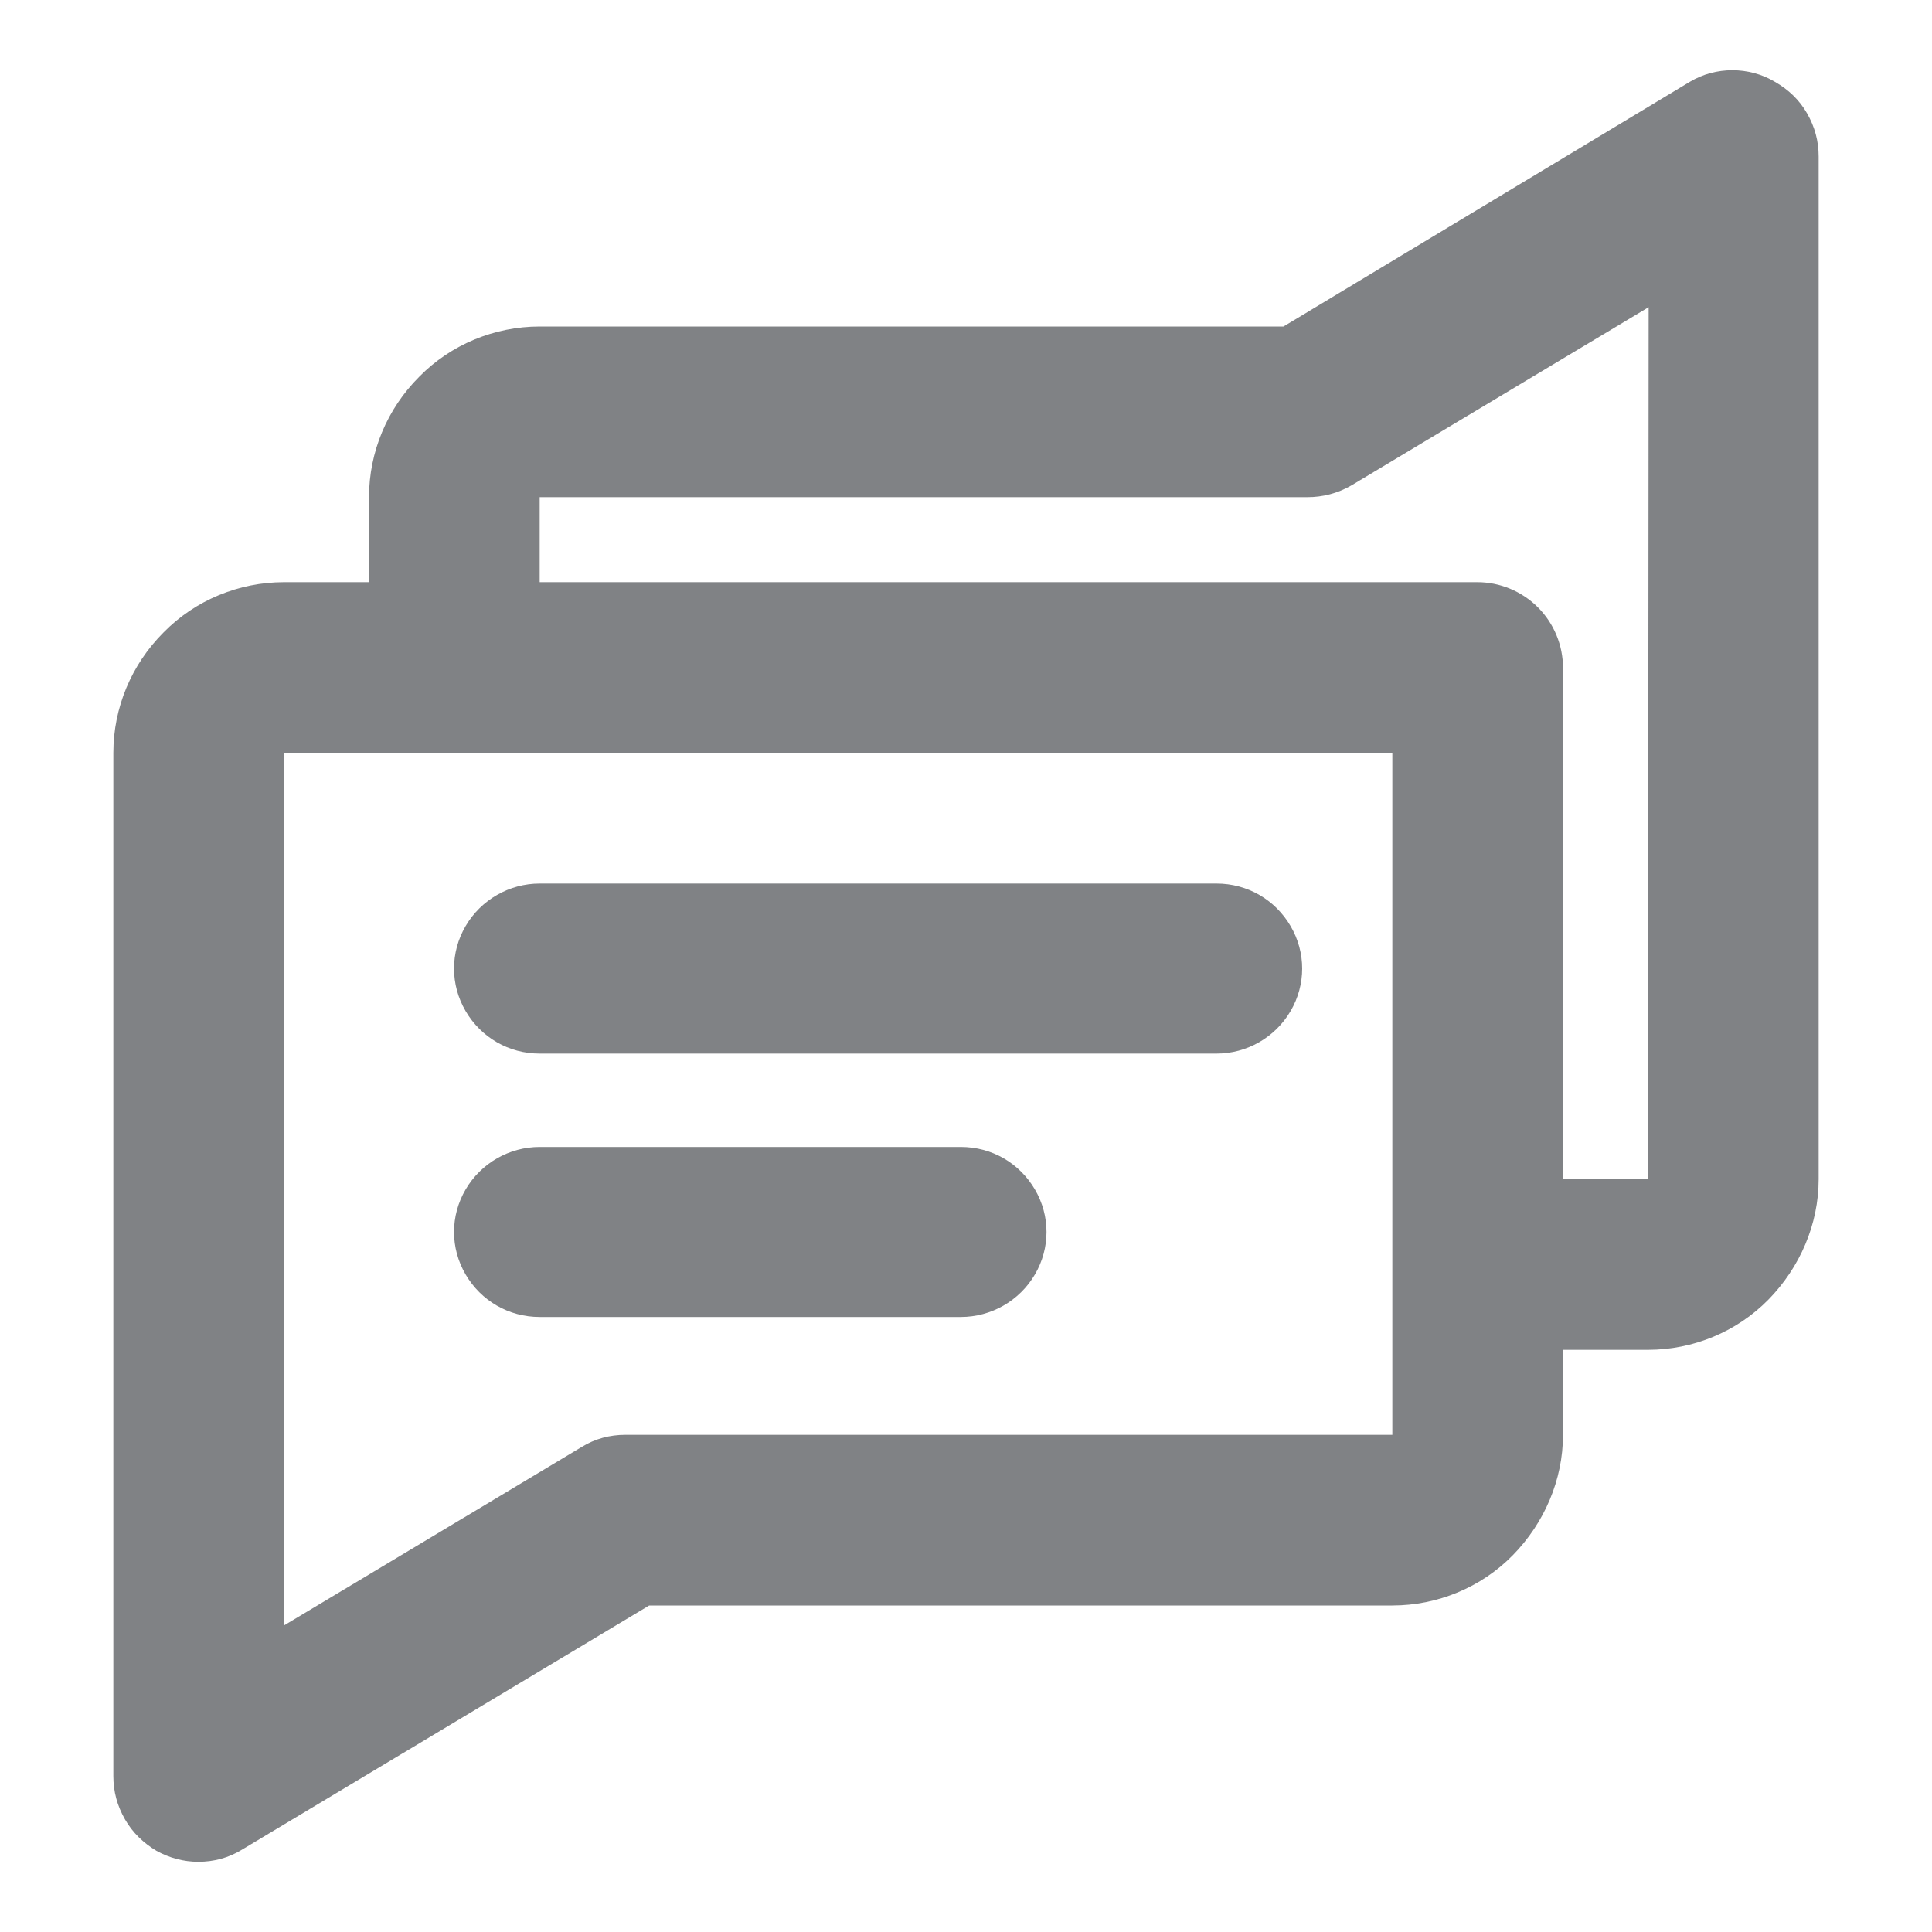 <?xml version="1.0" encoding="utf-8"?>
<!-- Generator: Adobe Illustrator 27.8.1, SVG Export Plug-In . SVG Version: 6.00 Build 0)  -->
<svg version="1.1" id="Layer_1" xmlns="http://www.w3.org/2000/svg" xmlns:xlink="http://www.w3.org/1999/xlink" x="0px" y="0px"
	 viewBox="0 0 300 300" style="enable-background:new 0 0 300 300;" xml:space="preserve">
<style type="text/css">
	.st0{fill:#808285;}
</style>
<path class="st0" d="M275.6,12.7c-2-1.2-4.3-1.8-6.6-1.8s-4.6,0.6-6.6,1.8l-63.1,38H83.8c-7,0-13.8,2.8-18.7,7.8
	c-5,5-7.8,11.7-7.8,18.7v13.2H44.1c-7,0-13.8,2.8-18.7,7.8c-5,5-7.8,11.7-7.8,18.7v158.9c0,2.4,0.6,4.6,1.8,6.7s2.9,3.7,4.9,4.9
	c2,1.1,4.2,1.7,6.5,1.7c2.4,0,4.7-0.6,6.8-1.9l63.2-37.9h115.4c7,0,13.8-2.8,18.7-7.8s7.8-11.7,7.8-18.7v-13.2h13.2
	c7,0,13.8-2.8,18.7-7.8s7.8-11.7,7.8-18.7V24.3c0-2.4-0.6-4.6-1.8-6.7S277.7,13.9,275.6,12.7L275.6,12.7z M216.2,222.8H97.1
	c-2.4,0-4.7,0.6-6.8,1.9l-46.2,27.7V116.9h172.1L216.2,222.8L216.2,222.8z M255.9,183.1h-13.2v-79.4c0-3.5-1.4-6.9-3.9-9.4
	s-5.9-3.9-9.4-3.9H83.8V77.2H203c2.4,0,4.7-0.6,6.8-1.8l46.2-27.7L255.9,183.1L255.9,183.1z"/>
<path class="st0" d="M188.5,137.2H83.8c-4.7,0-9.1,2.5-11.5,6.6c-2.4,4.1-2.4,9.1,0,13.2c2.4,4.1,6.7,6.6,11.5,6.6h105.1
	c4.7,0,9.1-2.5,11.5-6.6c2.4-4.1,2.4-9.1,0-13.2c-2.4-4.1-6.7-6.6-11.5-6.6H188.5z"/>
<path class="st0" d="M148.8,178.1h-65c-4.7,0-9.1,2.5-11.5,6.6c-2.4,4.1-2.4,9.1,0,13.2c2.4,4.1,6.7,6.6,11.5,6.6h65.4
	c4.7,0,9.1-2.5,11.5-6.6c2.4-4.1,2.4-9.1,0-13.2c-2.4-4.1-6.7-6.6-11.5-6.6H148.8z"/>
</svg>

